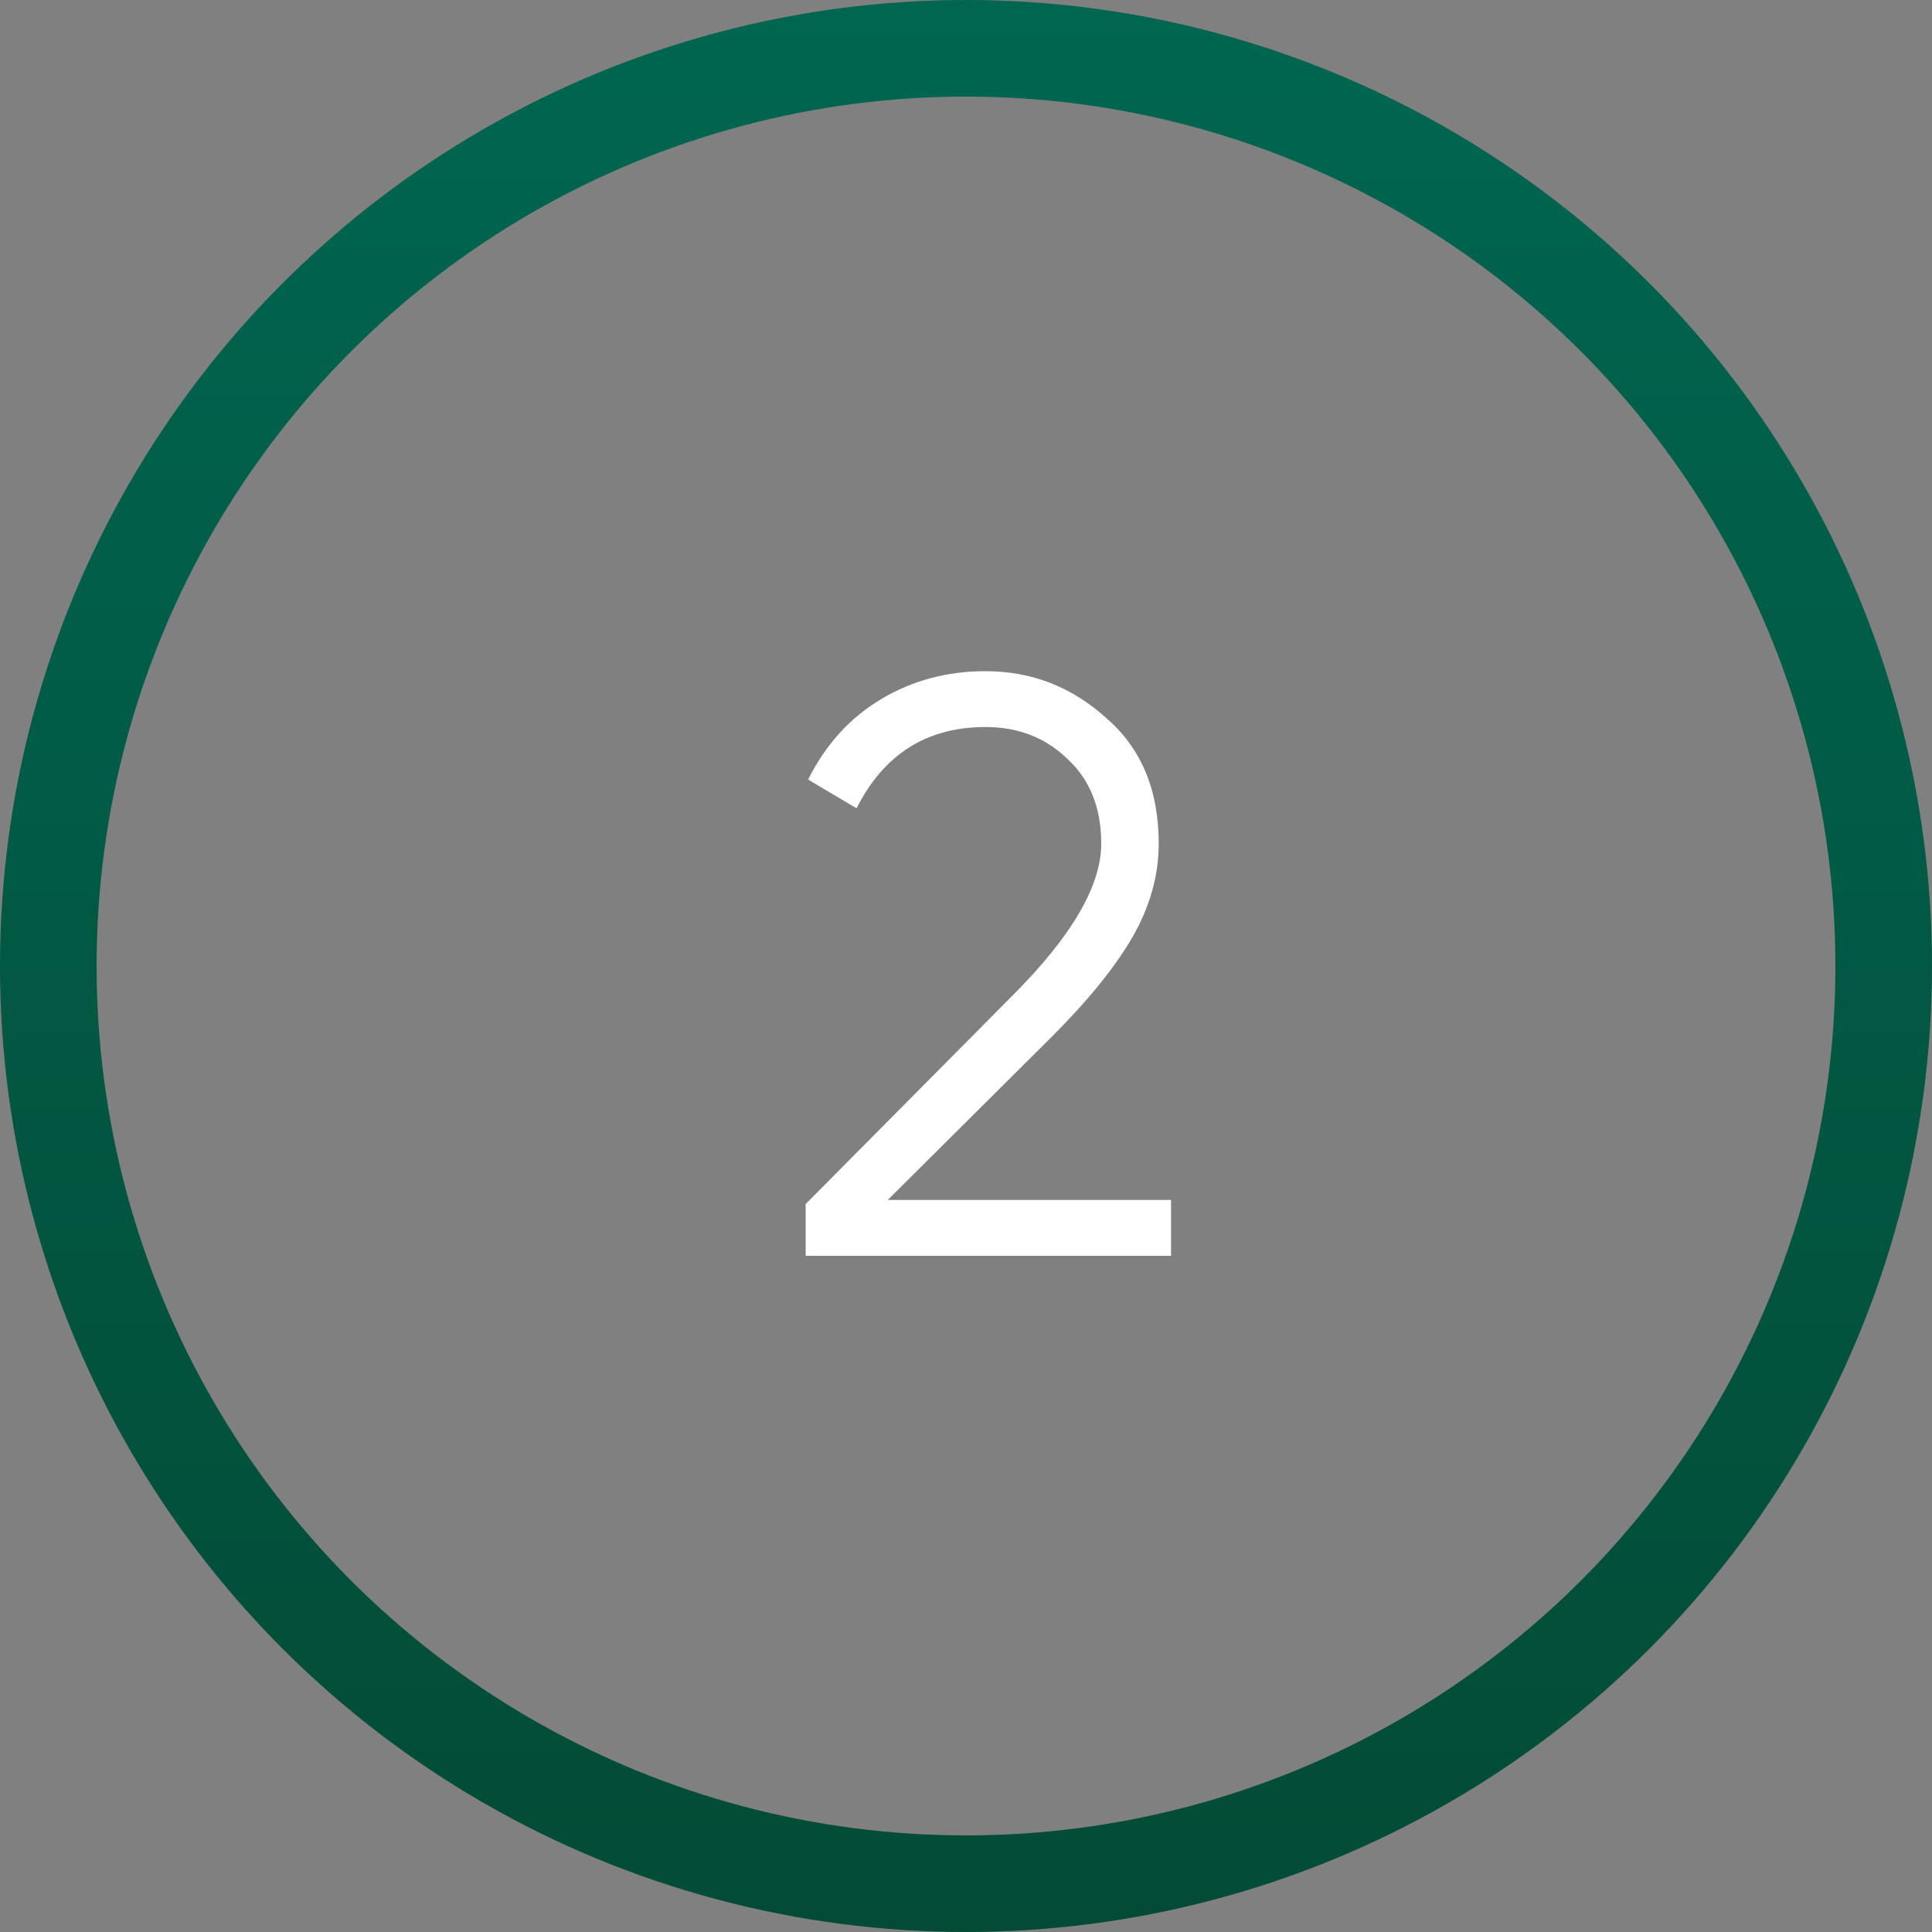 <?xml version="1.0" encoding="UTF-8"?> <svg xmlns="http://www.w3.org/2000/svg" width="40" height="40" viewBox="0 0 40 40" fill="none"><rect x="0" y="0" width="40" height="40" fill="#808080" stroke="none"/><circle cx="20" cy="20" r="19" stroke="url(#paint0_linear_252_40)" stroke-width="2"></circle><path d="M24.245 26H16.68V24.929L20.964 20.611C22.188 19.387 22.8 18.339 22.8 17.466C22.8 16.729 22.568 16.146 22.103 15.715C21.65 15.273 21.083 15.052 20.403 15.052C19.19 15.052 18.301 15.613 17.734 16.735L16.731 16.14C17.094 15.415 17.598 14.859 18.244 14.474C18.89 14.089 19.61 13.896 20.403 13.896C21.355 13.896 22.188 14.219 22.902 14.865C23.627 15.488 23.99 16.355 23.99 17.466C23.99 18.123 23.809 18.769 23.446 19.404C23.083 20.027 22.528 20.713 21.78 21.461L18.38 24.844H24.245V26Z" fill="white"></path><defs><linearGradient id="paint0_linear_252_40" x1="20" y1="0" x2="20" y2="40" gradientUnits="userSpaceOnUse"><stop stop-color="#006650"></stop><stop offset="1" stop-color="#034B36"></stop></linearGradient></defs></svg> 